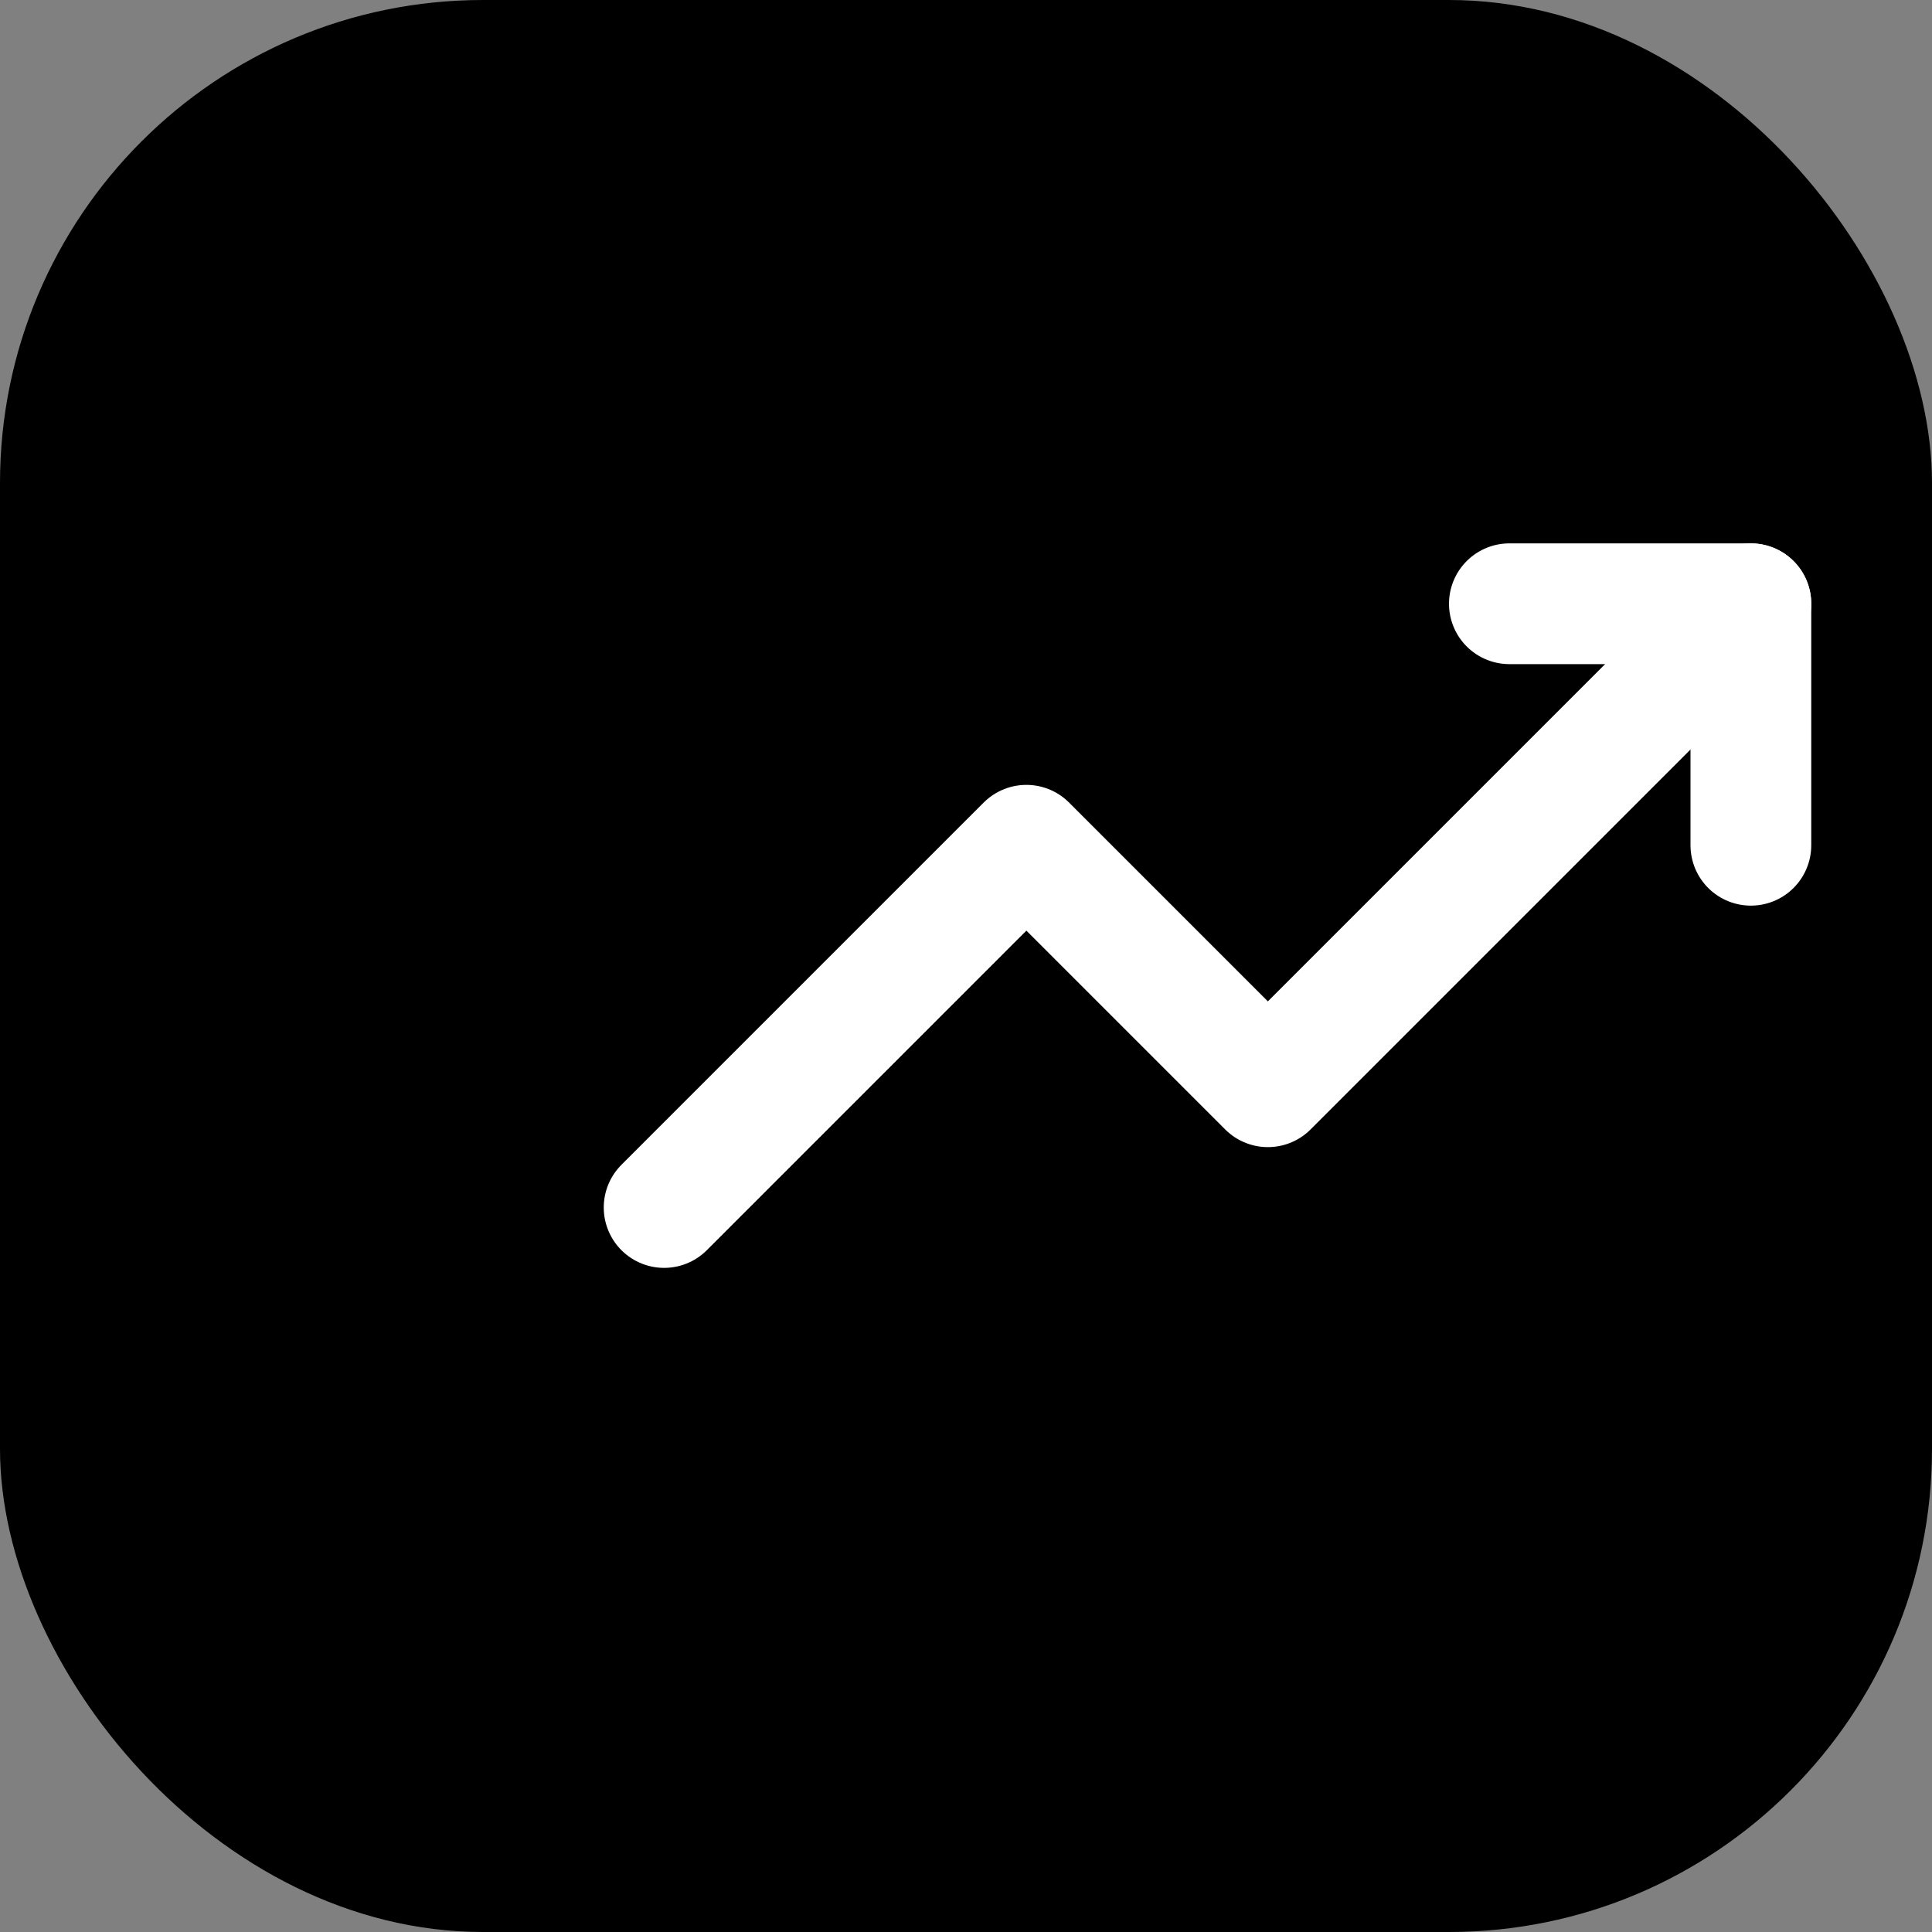 <svg width="32" height="32" viewBox="0 0 32 32" fill="none" xmlns="http://www.w3.org/2000/svg">
  <rect x="0" y="0" width="32" height="32" fill="#808080" stroke="none"/>
  <!-- Rounded square background -->
  <rect width="32" height="32" rx="8" fill="#000000"/>
  
  <!-- TrendingUp icon in white -->
  <g transform="translate(8, 8)">
    <!-- Trending line -->
    <path d="M3 12L9 6L13 10L21 2" stroke="#ffffff" stroke-width="2" stroke-linecap="round" stroke-linejoin="round"/>
    <!-- Arrow -->
    <path d="M17 2L21 2L21 6" stroke="#ffffff" stroke-width="2" stroke-linecap="round" stroke-linejoin="round"/>
  </g>
</svg>